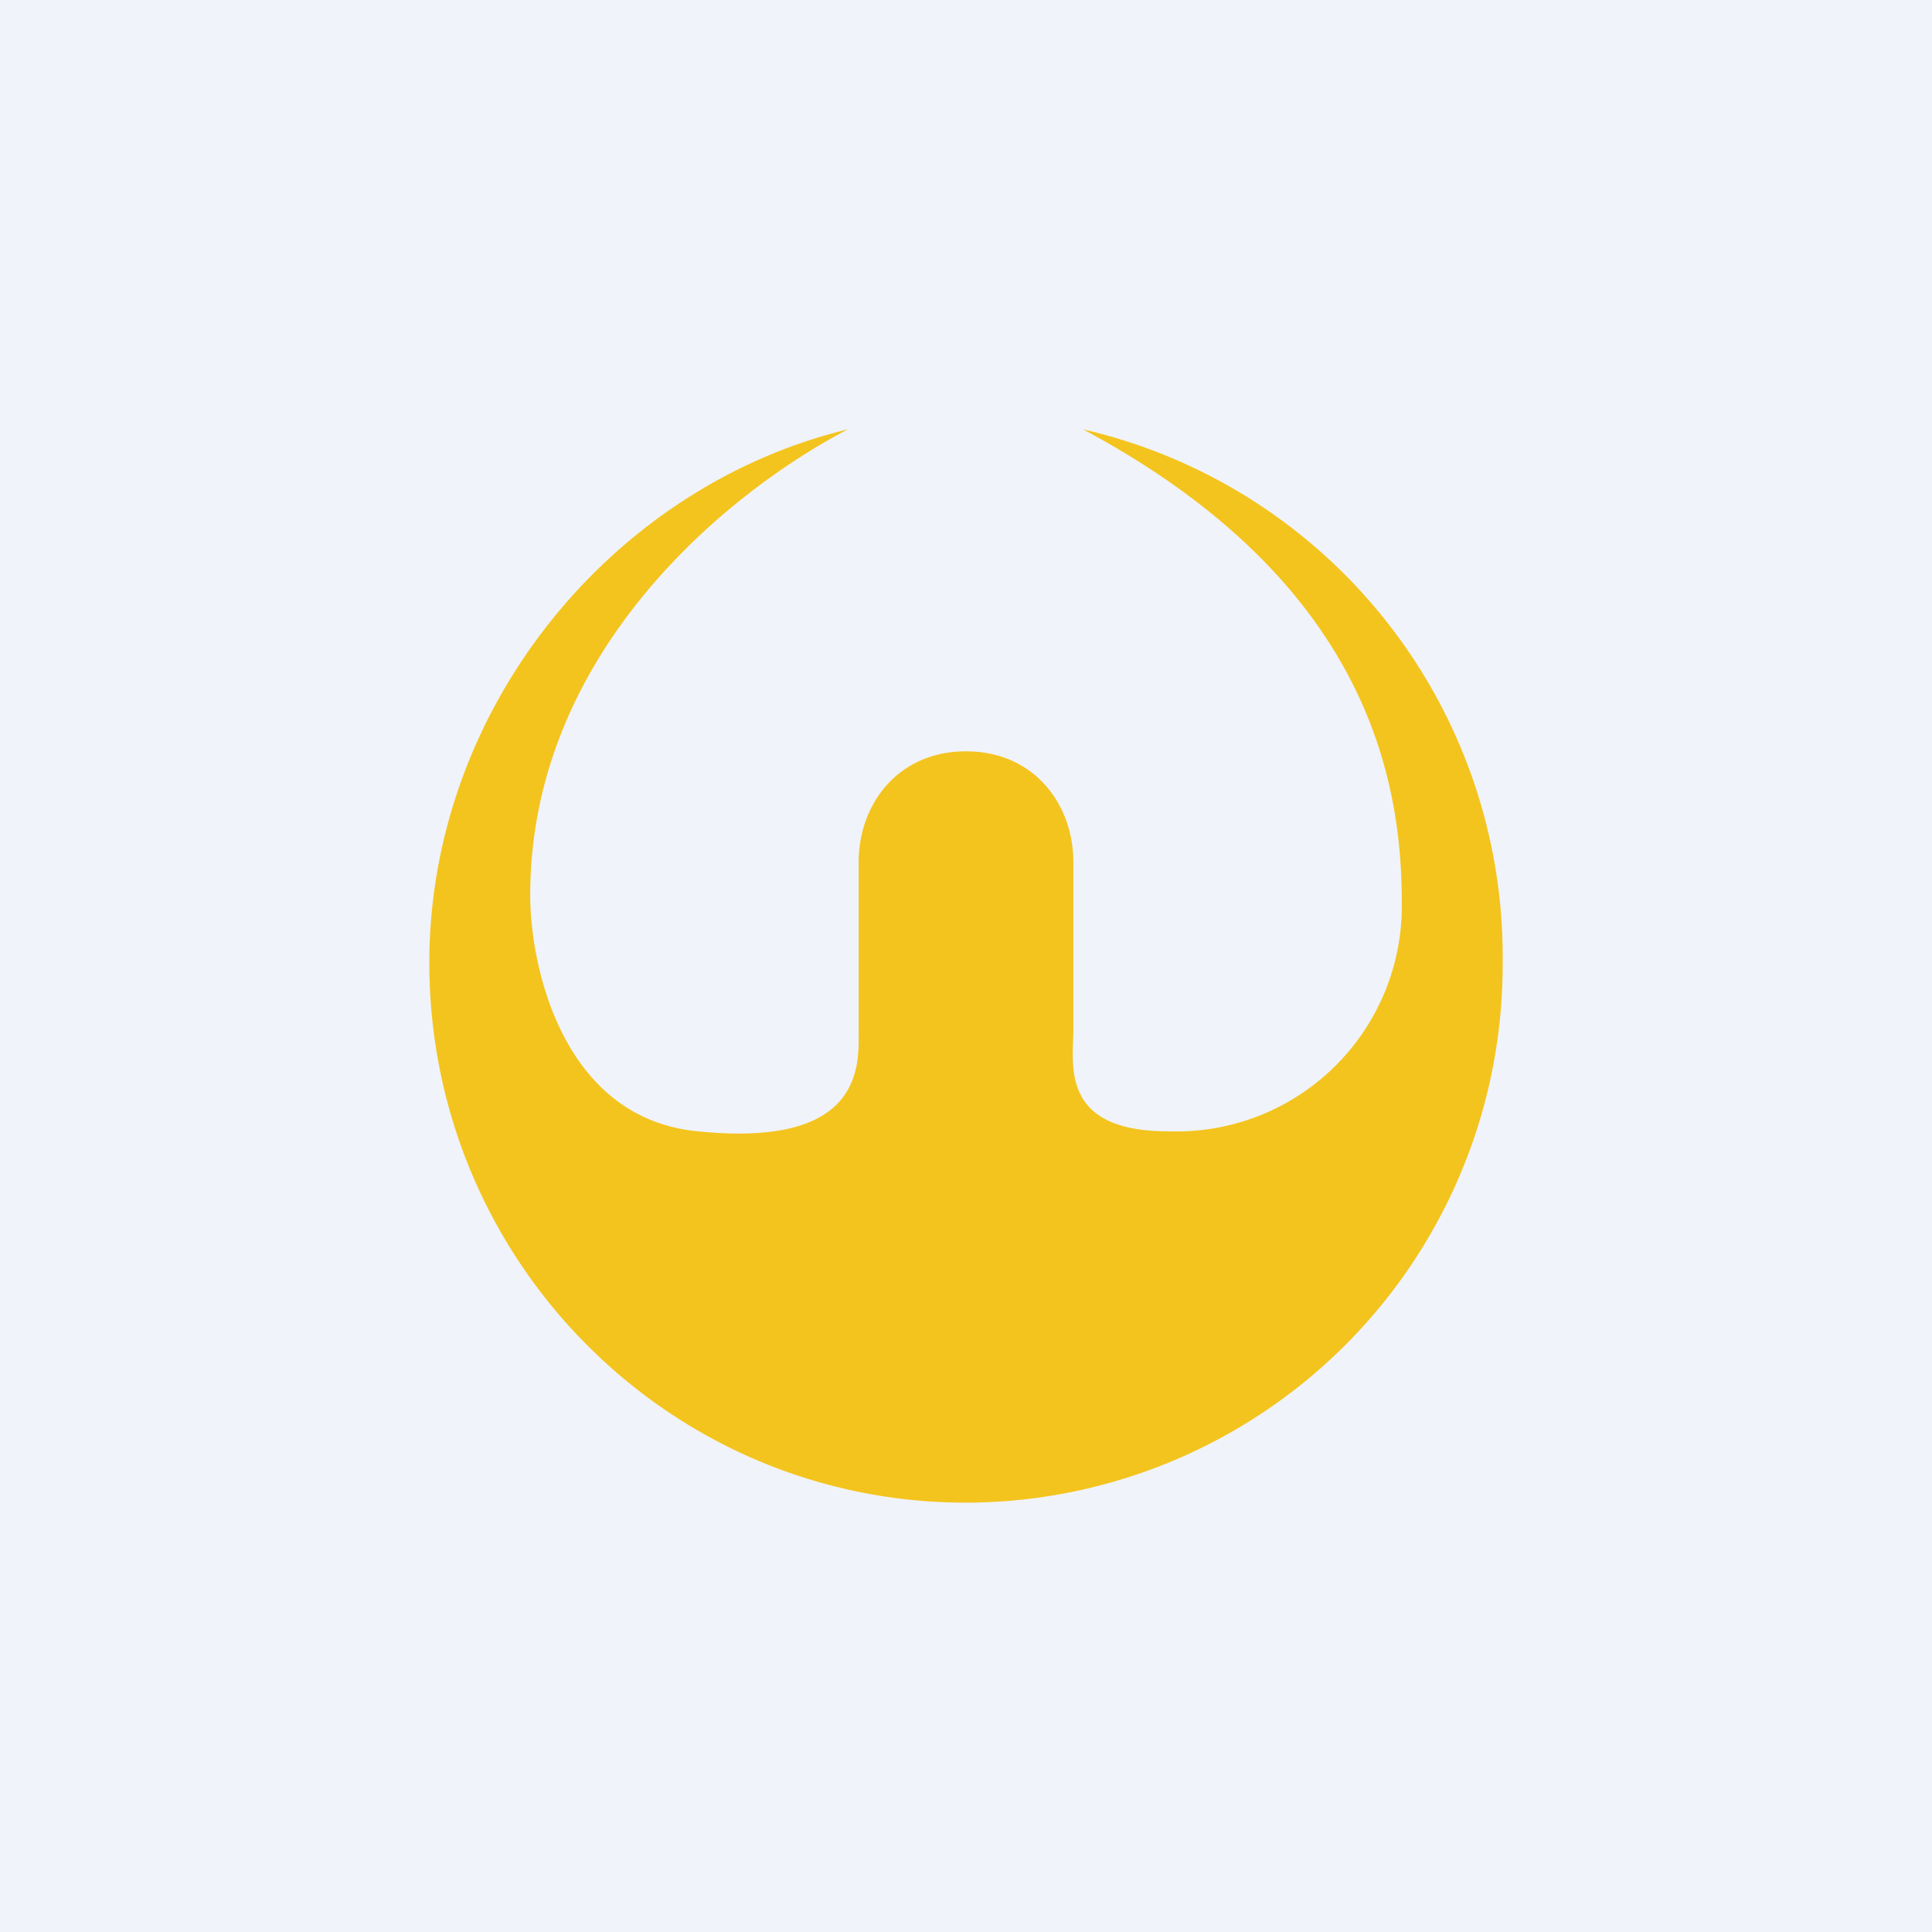 <!-- by TradingView --><svg width="18" height="18" viewBox="0 0 18 18" xmlns="http://www.w3.org/2000/svg"><path fill="#F0F3FA" d="M0 0h18v18H0z"/><path d="M8 9.6V8.03C8 7.5 8.36 7 9 7s1 .5 1 1.03V9.6c0 .31-.13.94.88.94a2.1 2.1 0 0 0 2.18-2.14c0-1.2-.37-3.01-2.97-4.4A5.04 5.04 0 0 1 14 8.97 5.01 5.01 0 0 1 9 14c-2.76 0-5-2.25-5-5.03C4 6.6 5.7 4.53 7.9 4c-1.15.6-2.96 2.1-2.96 4.34 0 .68.31 2.08 1.56 2.2C8.06 10.7 8 9.91 8 9.6Z" fill="#F4C41E"/></svg>